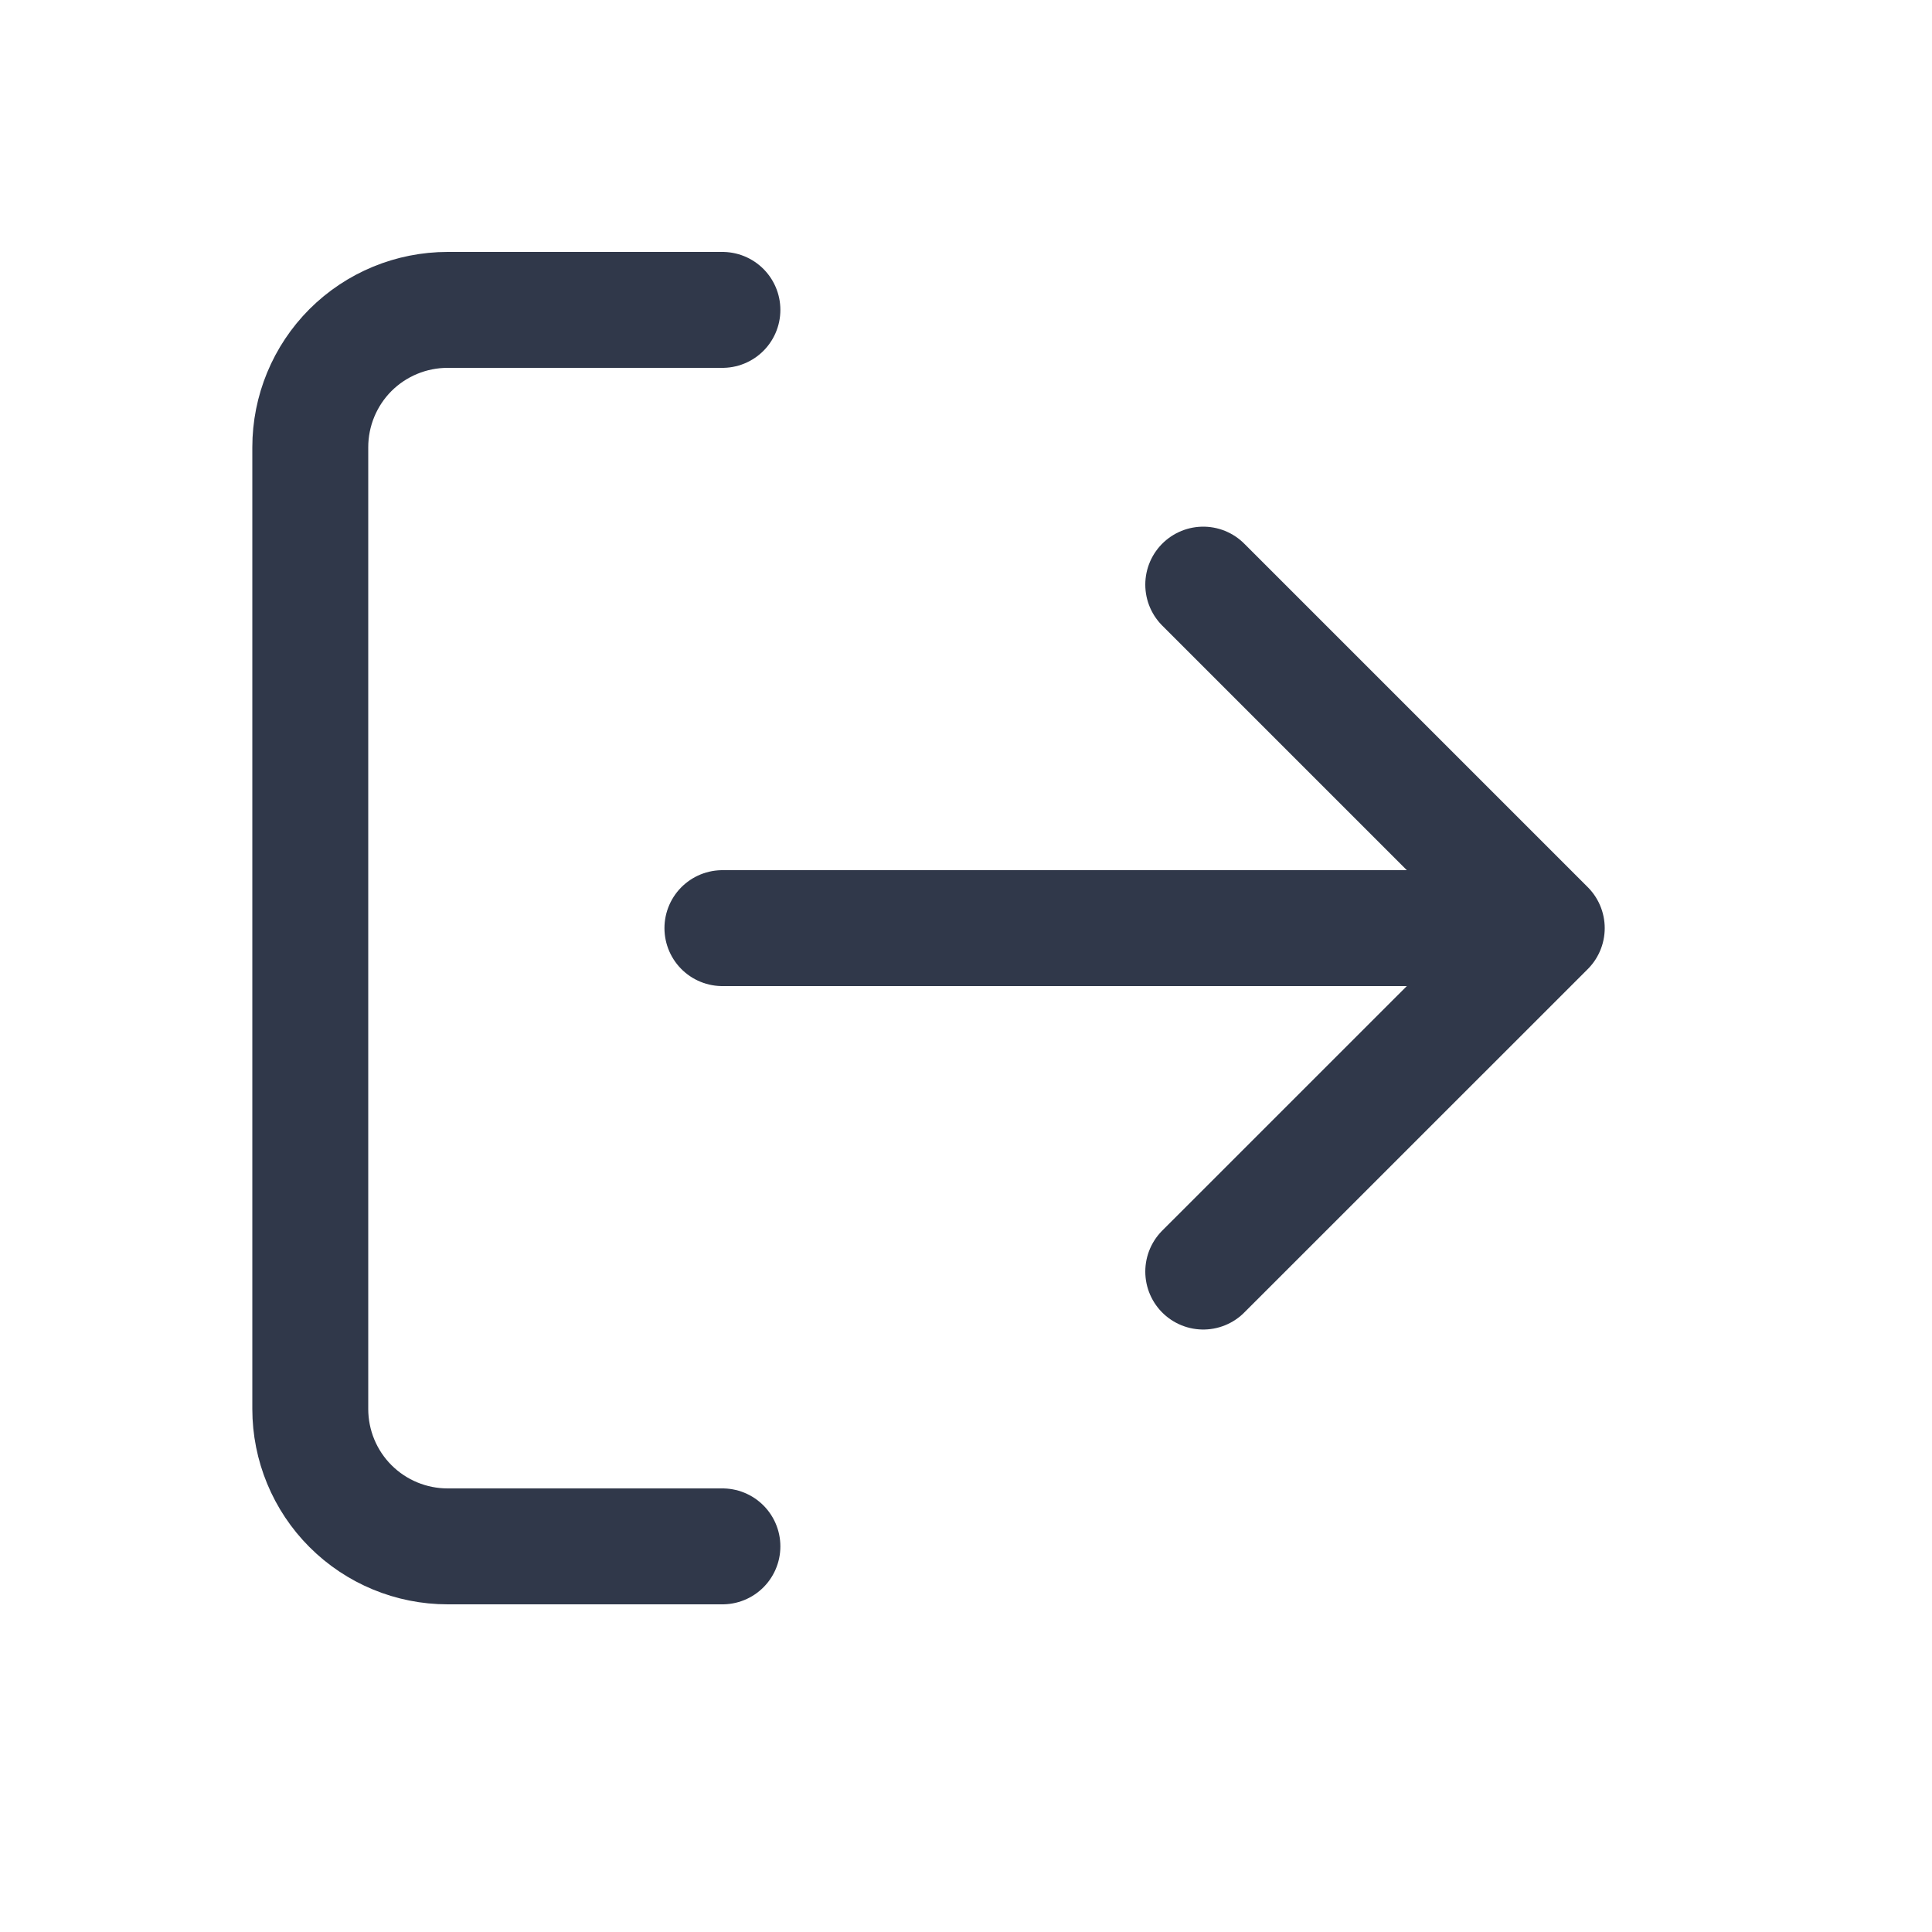 <svg width="25" height="25" viewBox="0 0 25 25" fill="none" xmlns="http://www.w3.org/2000/svg">
<path d="M9.348 20.01L5.792 20.01C5.321 20.01 4.869 19.823 4.535 19.489C4.202 19.156 4.015 18.703 4.015 18.232L4.015 5.788C4.015 5.316 4.202 4.864 4.535 4.53C4.869 4.197 5.321 4.01 5.792 4.01L9.348 4.01M15.57 16.454L20.015 12.01M20.015 12.01L15.57 7.565M20.015 12.01L9.348 12.01" stroke="#30384A" stroke-width="1.5" stroke-linecap="round" stroke-linejoin="round"/>
</svg>
